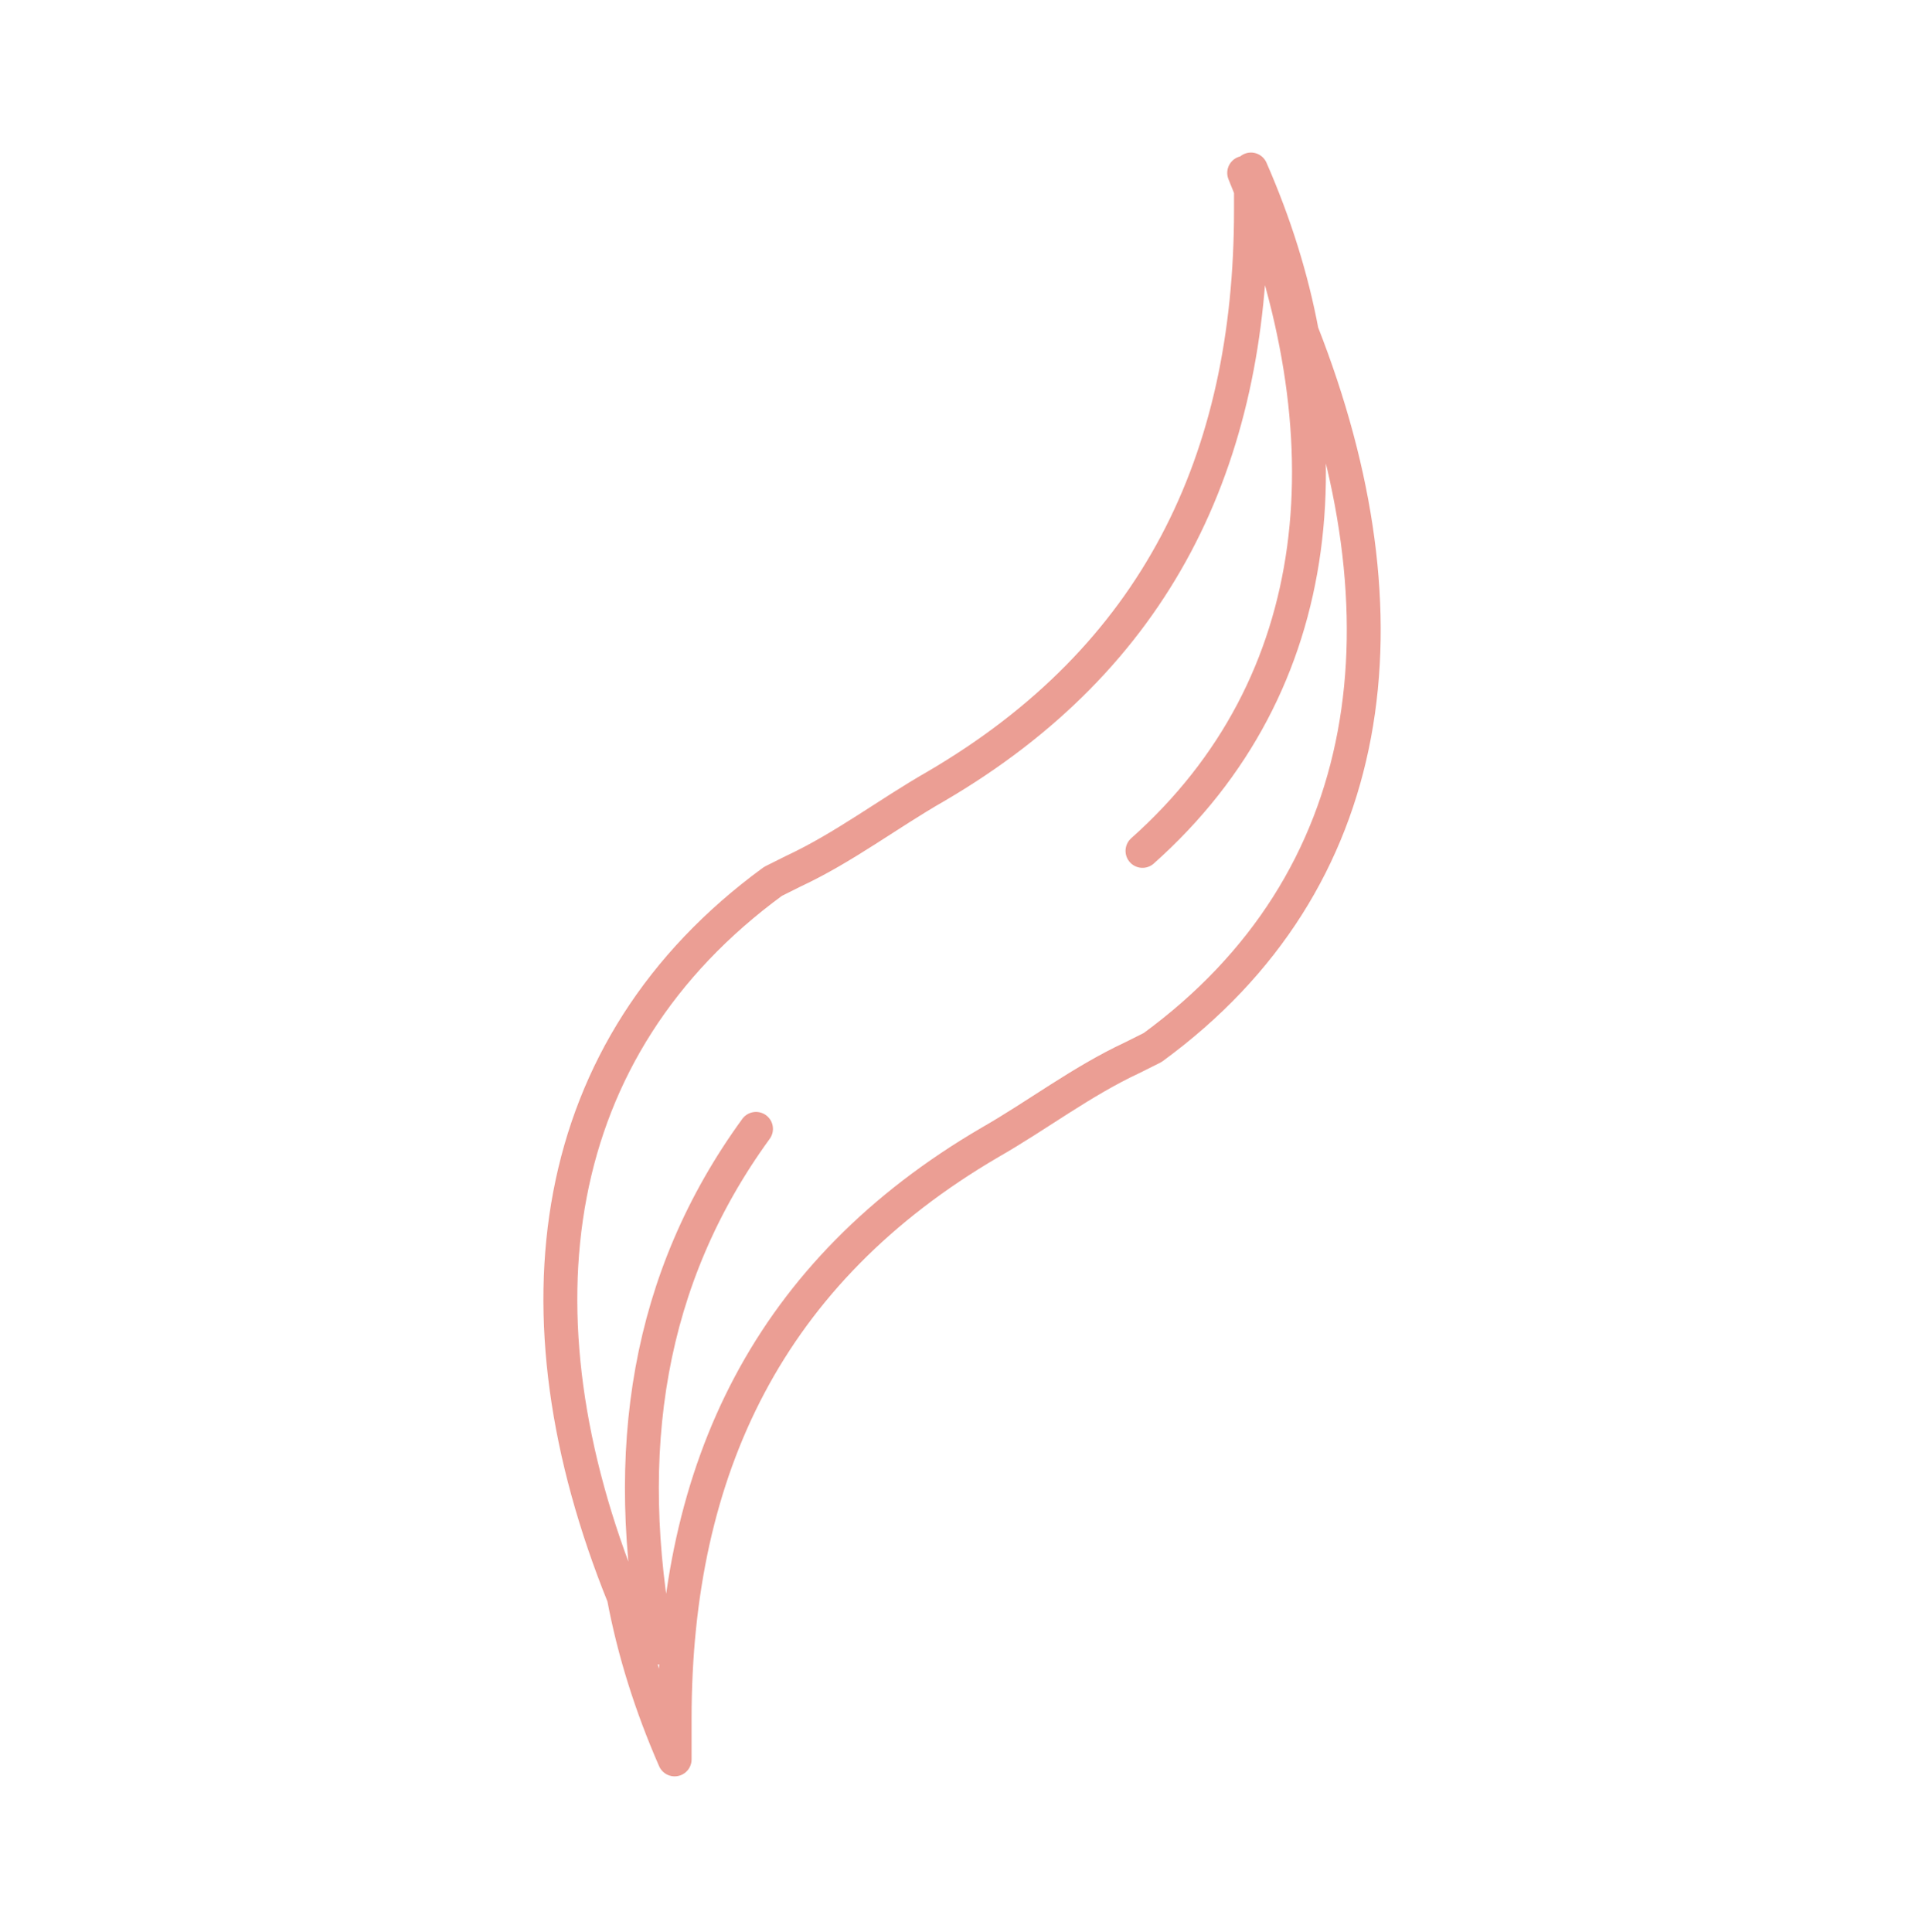 <?xml version="1.0" encoding="utf-8"?>
<!-- Generator: $$$/GeneralStr/196=Adobe Illustrator 27.6.0, SVG Export Plug-In . SVG Version: 6.00 Build 0)  -->
<svg version="1.1" id="Capa_1" xmlns="http://www.w3.org/2000/svg" xmlns:xlink="http://www.w3.org/1999/xlink" x="0px" y="0px"
	 viewBox="0 0 56.9 57" style="enable-background:new 0 0 56.9 57;" xml:space="preserve">
<style type="text/css">
	.st0{fill:none;stroke:#1E1E1C;stroke-linecap:round;stroke-linejoin:round;stroke-miterlimit:10;}
	.st1{fill:#FFFFFF;stroke:#1E1E1C;stroke-linecap:round;stroke-linejoin:round;stroke-miterlimit:10;}
	.st2{fill:#EB9E94;}
	.st3{fill:none;stroke:#EB9E94;stroke-linecap:round;stroke-linejoin:round;stroke-miterlimit:10;}
	.st4{fill:none;stroke:#CBD663;stroke-linecap:round;stroke-linejoin:round;stroke-miterlimit:10;}
	.st5{fill:none;stroke:#002856;stroke-linecap:round;stroke-linejoin:round;stroke-miterlimit:10;}
	.st6{fill:none;stroke:#595958;stroke-linecap:round;stroke-linejoin:round;stroke-miterlimit:10;}
	.st7{clip-path:url(#SVGID_00000153702008522039020710000013754320966025200775_);}
	.st8{fill:none;stroke:#8CC0CB;stroke-linecap:round;stroke-linejoin:round;stroke-miterlimit:10;}
	.st9{fill:#8CC0CB;}
	.st10{fill:#1E1E1C;}
	.st11{fill:none;stroke:#000000;stroke-linecap:round;stroke-linejoin:round;stroke-miterlimit:10;}
	.st12{clip-path:url(#SVGID_00000175290507854911141060000007959730322300376735_);}
	.st13{fill:#91C1B3;}
	.st14{fill:#91C1B3;stroke:#FFFFFF;stroke-width:0.75;stroke-linecap:round;stroke-linejoin:round;}
	.st15{fill:none;stroke:#020203;stroke-linecap:round;stroke-linejoin:round;stroke-miterlimit:10;}
	.st16{fill:#CBD663;}
</style>
<path class="st3" d="M38.4,9.8c-0.3-1.6-0.8-3.2-1.5-4.8c0,0.4,0,0.8,0,1.2c0,7.4-2.8,13.2-9.3,17c-1.4,0.8-2.7,1.8-4.2,2.5
	c-0.2,0.1-0.4,0.2-0.6,0.3h0c-6.7,4.9-7.8,12.7-4.4,21.1c0.3,1.6,0.8,3.2,1.5,4.8c0-0.4,0-0.8,0-1.2c0-7.4,2.8-13.2,9.3-17
	c1.4-0.8,2.7-1.8,4.2-2.5c0.2-0.1,0.4-0.2,0.6-0.3h0C40.7,26,41.7,18.2,38.4,9.8z M19.4,48.6c-1.1-5.8-0.3-10.9,2.9-15.3 M33.7,25.1
	c5.5-4.9,6.2-12.2,3-20"/>
</svg>
